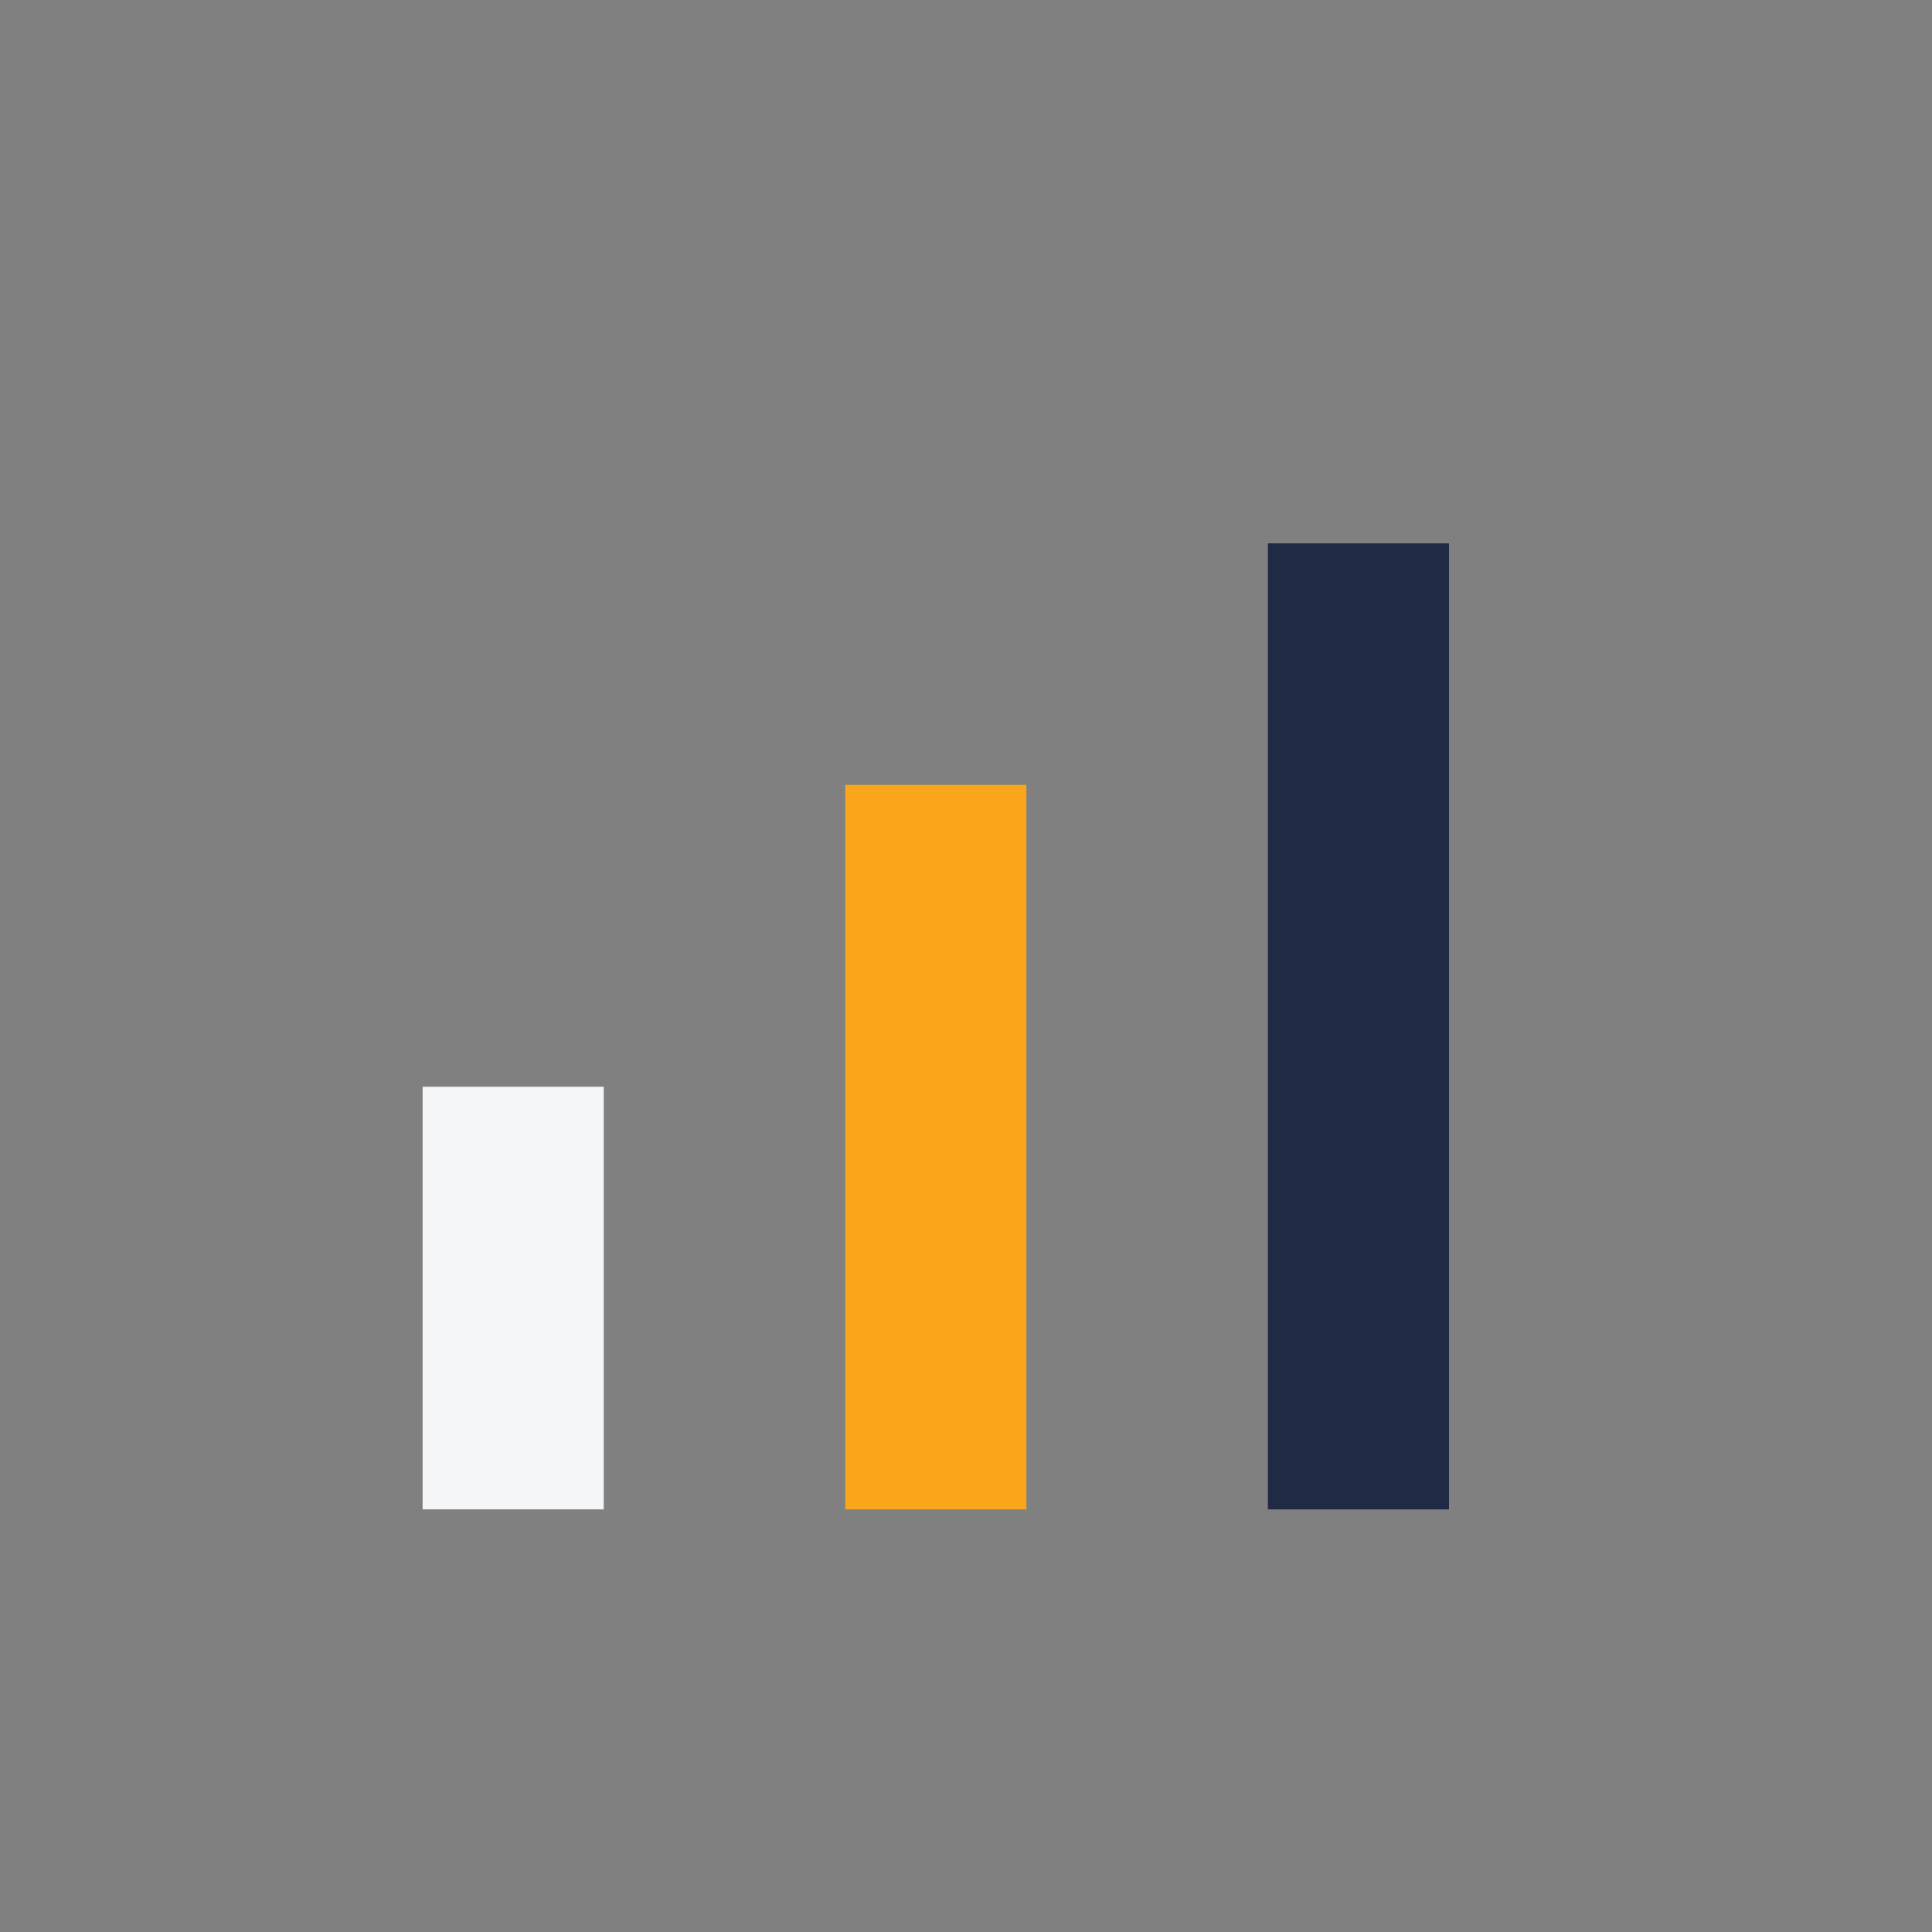 <?xml version="1.0" encoding="UTF-8"?>
<svg xmlns="http://www.w3.org/2000/svg" width="32" height="32" viewBox="0 0 32 32"><rect x="0" y="0" width="32" height="32" fill="#808080" stroke="none"/><rect x="7" y="18" width="3" height="7" fill="#F4F6F8"/><rect x="14" y="13" width="3" height="12" fill="#F9A61A"/><rect x="21" y="9" width="3" height="16" fill="#202A44"/></svg>
